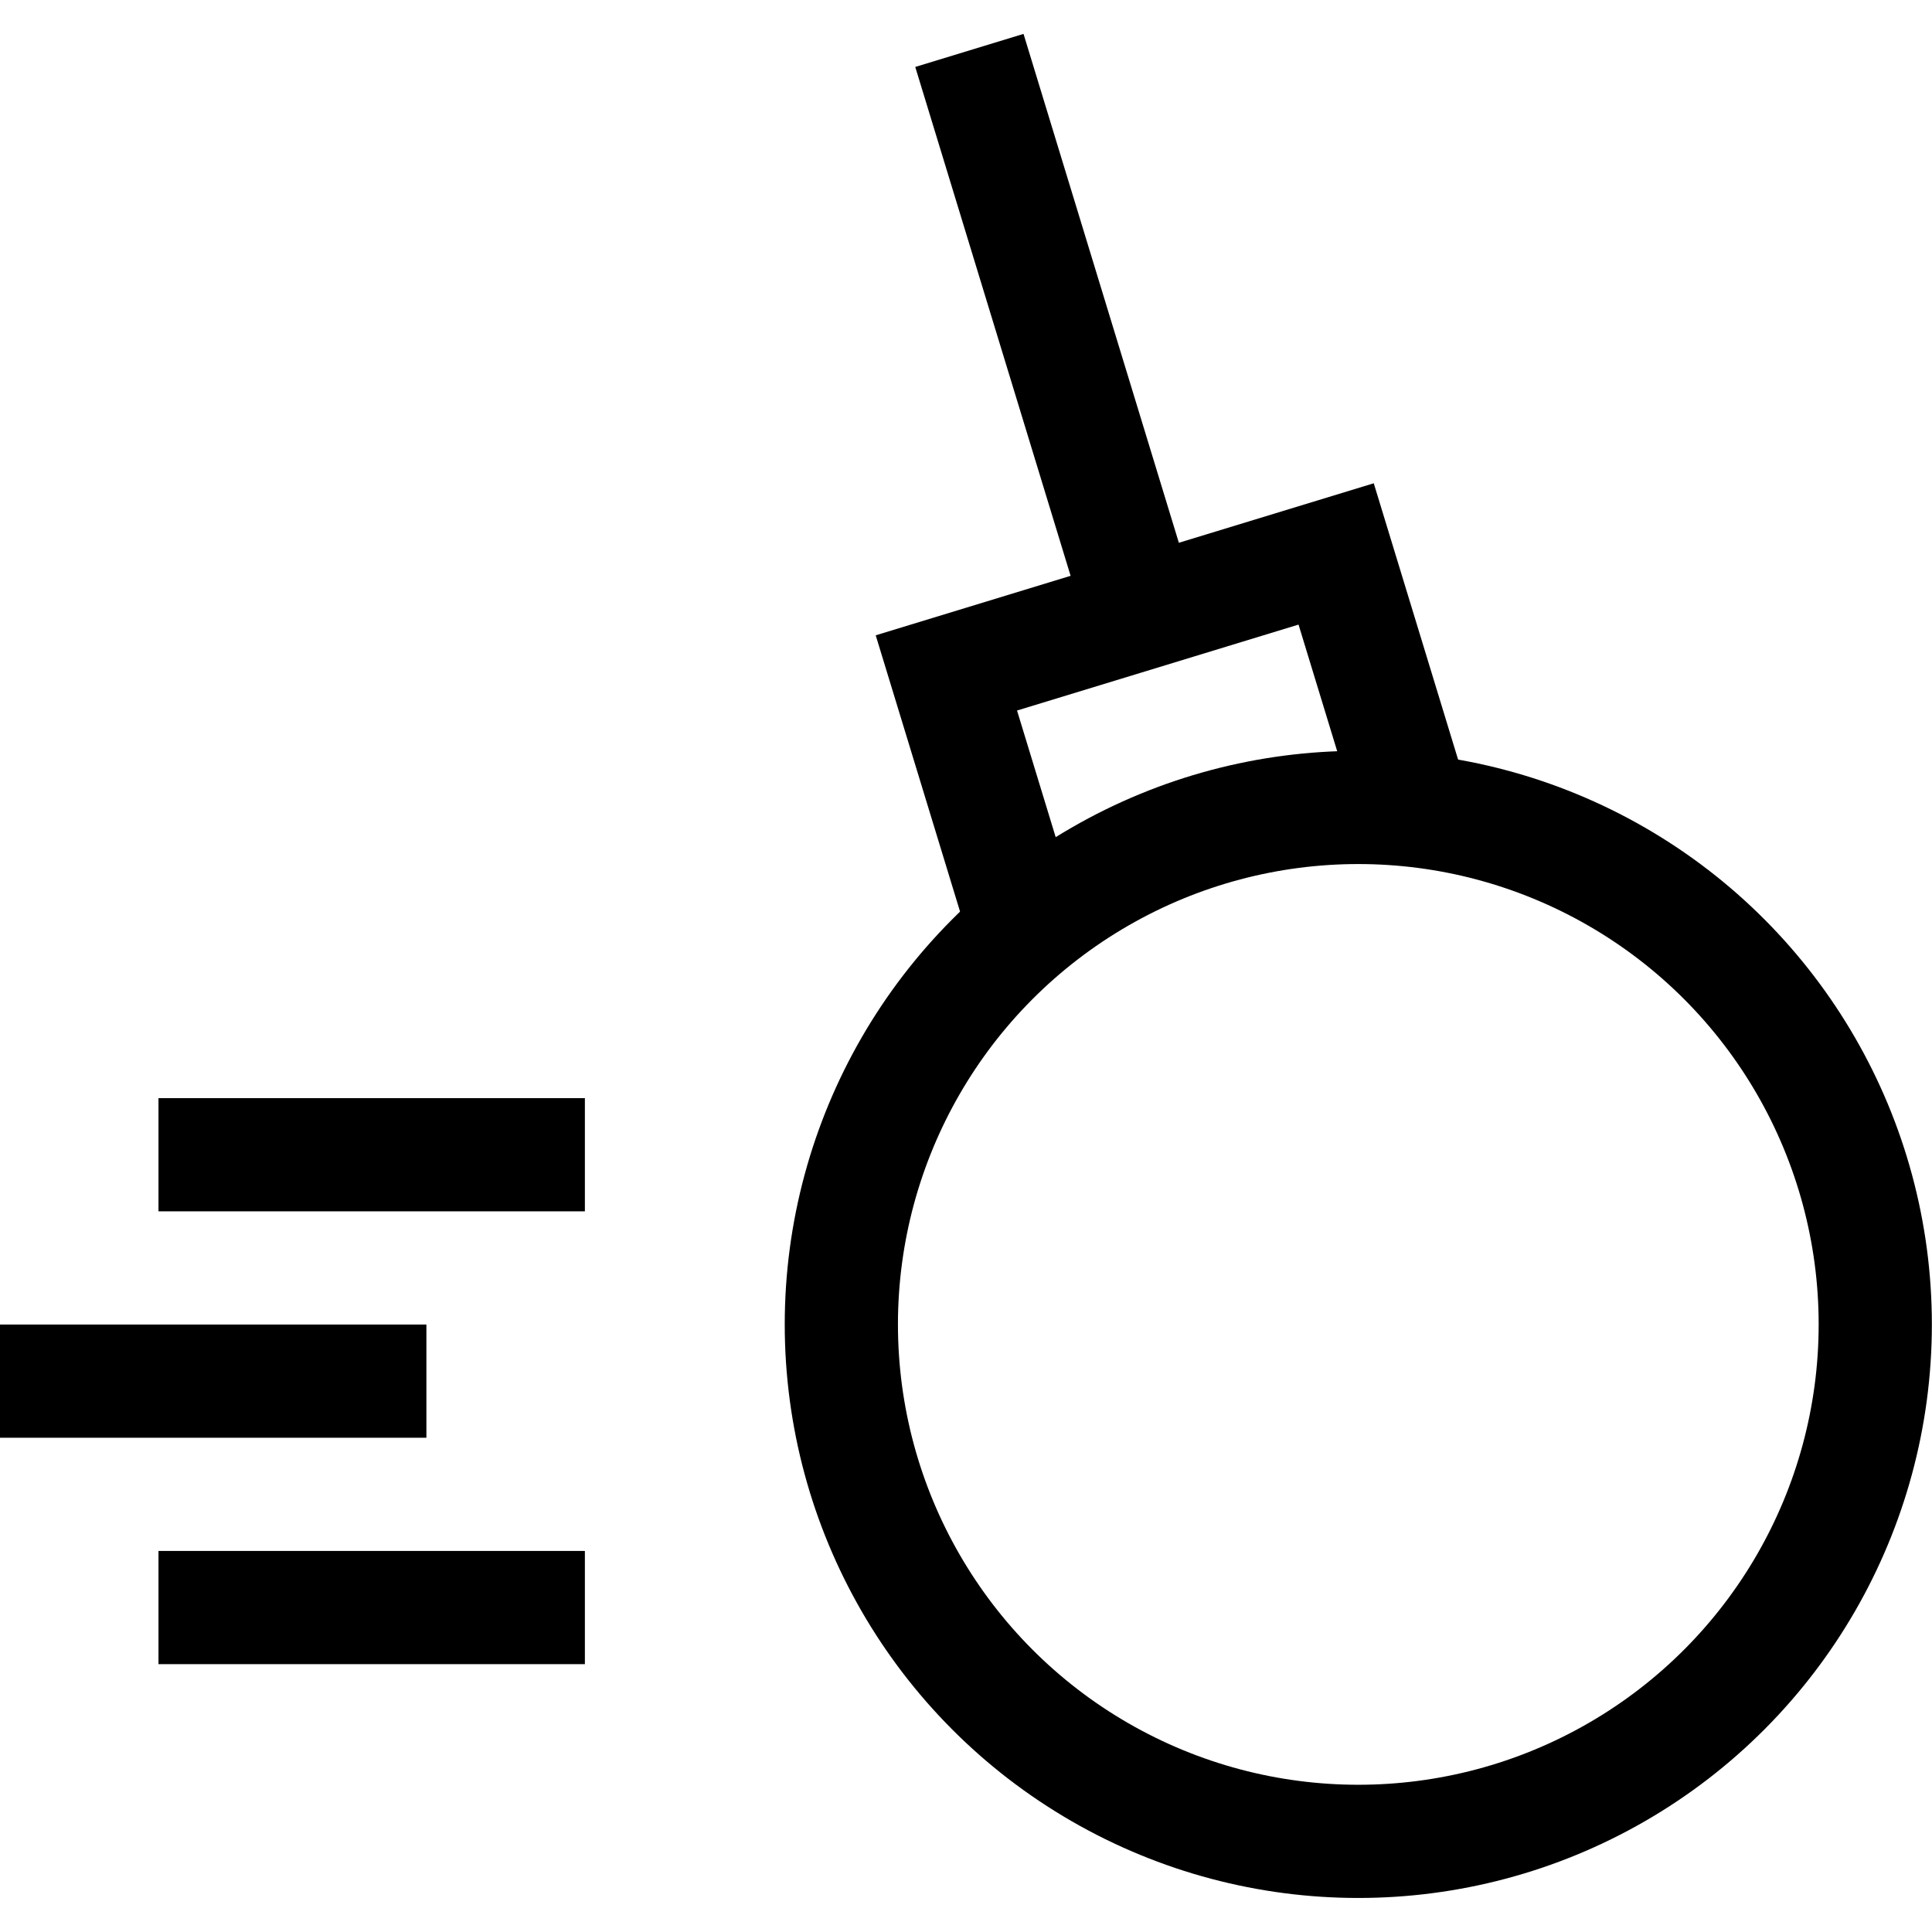 <?xml version="1.0" encoding="UTF-8"?>
<svg xmlns="http://www.w3.org/2000/svg" xmlns:xlink="http://www.w3.org/1999/xlink" version="1.1" id="Capa_1" x="0px" y="0px" viewBox="0 0 512 512" style="enable-background:new 0 0 512 512;" xml:space="preserve" width="512" height="512">
<g>
	<circle style="fill:none;stroke:#000000;stroke-width:30;stroke-miterlimit:10;" cx="359.964" cy="350.981" r="137"/>
	<polyline style="fill:none;stroke:#000000;stroke-width:30;stroke-miterlimit:10;" points="270.944,244.325 250.798,178.331 &#10;&#9;&#9;354.092,146.798 374.238,212.792 &#9;"/>
	
		<line style="fill:none;stroke:#000000;stroke-width:30;stroke-miterlimit:10;" x1="303.905" y1="167.347" x2="256.898" y2="13.362"/>
	<line style="fill:none;stroke:#000000;stroke-width:30;stroke-miterlimit:10;" x1="42" y1="306.017" x2="155" y2="306.017"/>
	<line style="fill:none;stroke:#000000;stroke-width:30;stroke-miterlimit:10;" x1="0" y1="366.017" x2="113" y2="366.017"/>
	<line style="fill:none;stroke:#000000;stroke-width:30;stroke-miterlimit:10;" x1="42" y1="426.017" x2="155" y2="426.017"/>
</g>
















</svg>
